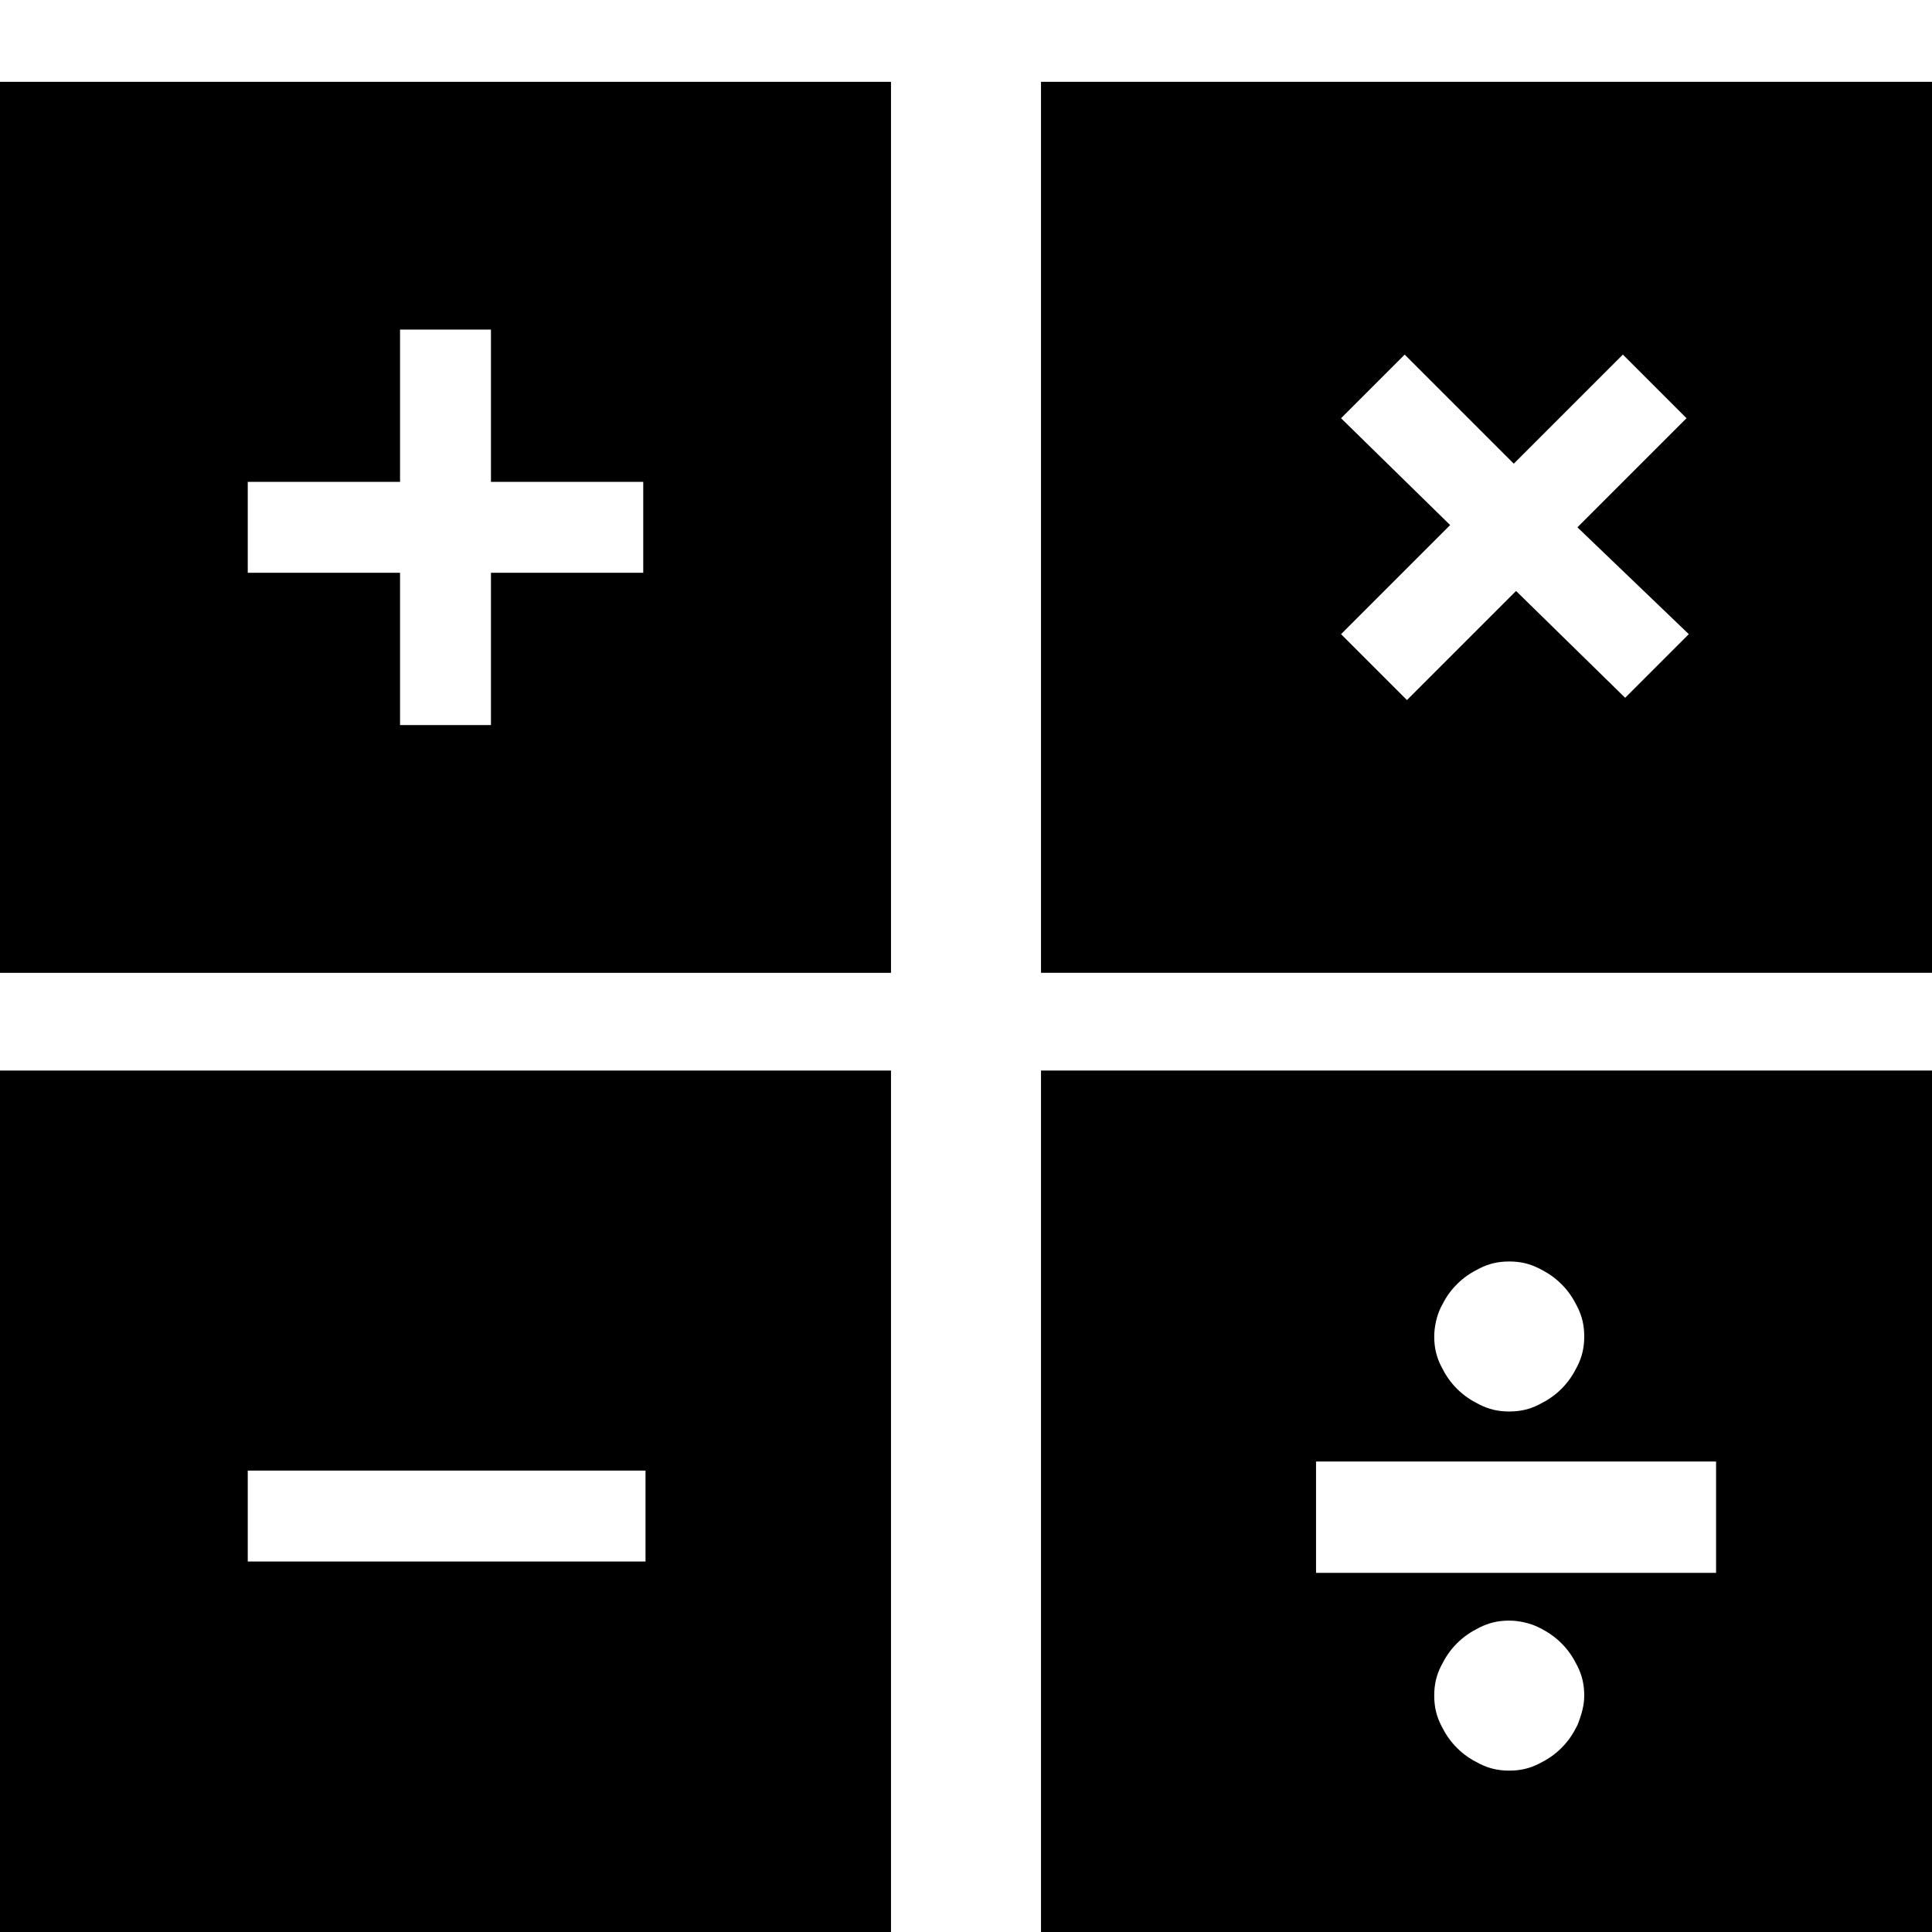 <?xml version="1.0" encoding="utf-8" ?>
<!DOCTYPE svg PUBLIC "-//W3C//DTD SVG 1.1//EN" "http://www.w3.org/Graphics/SVG/1.1/DTD/svg11.dtd">
<svg xmlns="http://www.w3.org/2000/svg" xmlns:xlink="http://www.w3.org/1999/xlink" version="1.1" id="Calque_1" x="0px" y="0px" viewBox="0 0 85 85" style="enable-background:new 0 0 85 85;" xml:space="preserve"><g><path d="M0,42.8h39.2V3.6H0V42.8z M10.9,21.2h6.7v-6.7h4v6.7h6.7v4h-6.7v6.7h-4v-6.7h-6.7V21.2z M10.9,21.2"/><path d="M0,86.3h39.2V47.1H0V86.3z M10.9,64.7h17.5v4H10.9V64.7z M10.9,64.7"/><path d="M45.8,3.6v39.2H85V3.6H45.8z M74.3,27.9l-2.8,2.8L66.7,26l-4.8,4.8L59,27.9l4.8-4.8L59,18.4l2.8-2.8l4.8,4.8l4.8-4.8 l2.8,2.8l-4.8,4.8L74.3,27.9z M74.3,27.9"/><path d="M45.8,86.3H85V47.1H45.8V86.3z M69.4,75.9c-0.2,0.4-0.4,0.7-0.7,1c-0.3,0.3-0.6,0.5-1,0.7c-0.4,0.2-0.8,0.3-1.3,0.3 c-0.5,0-0.9-0.1-1.3-0.3c-0.4-0.2-0.7-0.4-1-0.7c-0.3-0.3-0.5-0.6-0.7-1c-0.2-0.4-0.3-0.8-0.3-1.3c0-0.5,0.1-0.9,0.3-1.3 c0.2-0.4,0.4-0.7,0.7-1c0.3-0.3,0.6-0.5,1-0.7c0.4-0.2,0.8-0.3,1.3-0.3c0.4,0,0.9,0.1,1.3,0.3c0.4,0.2,0.7,0.4,1,0.7 c0.3,0.3,0.5,0.6,0.7,1c0.2,0.4,0.3,0.8,0.3,1.3C69.7,75,69.6,75.4,69.4,75.9L69.4,75.9z M63.4,57.5c0.2-0.4,0.4-0.7,0.7-1 c0.3-0.3,0.6-0.5,1-0.7c0.4-0.2,0.8-0.3,1.3-0.3c0.5,0,0.9,0.1,1.3,0.3c0.4,0.2,0.7,0.4,1,0.7c0.3,0.3,0.5,0.6,0.7,1 c0.2,0.4,0.3,0.8,0.3,1.3c0,0.5-0.1,0.9-0.3,1.3c-0.2,0.4-0.4,0.7-0.7,1c-0.3,0.3-0.6,0.5-1,0.7c-0.4,0.2-0.8,0.3-1.3,0.3 c-0.5,0-0.9-0.1-1.3-0.3c-0.4-0.2-0.7-0.4-1-0.7c-0.3-0.3-0.5-0.6-0.7-1c-0.2-0.4-0.3-0.8-0.3-1.3C63.1,58.4,63.2,57.9,63.4,57.5 L63.4,57.5z M57.9,64.3h17.6v4.9H57.9V64.3z M57.9,64.3"/></g></svg>